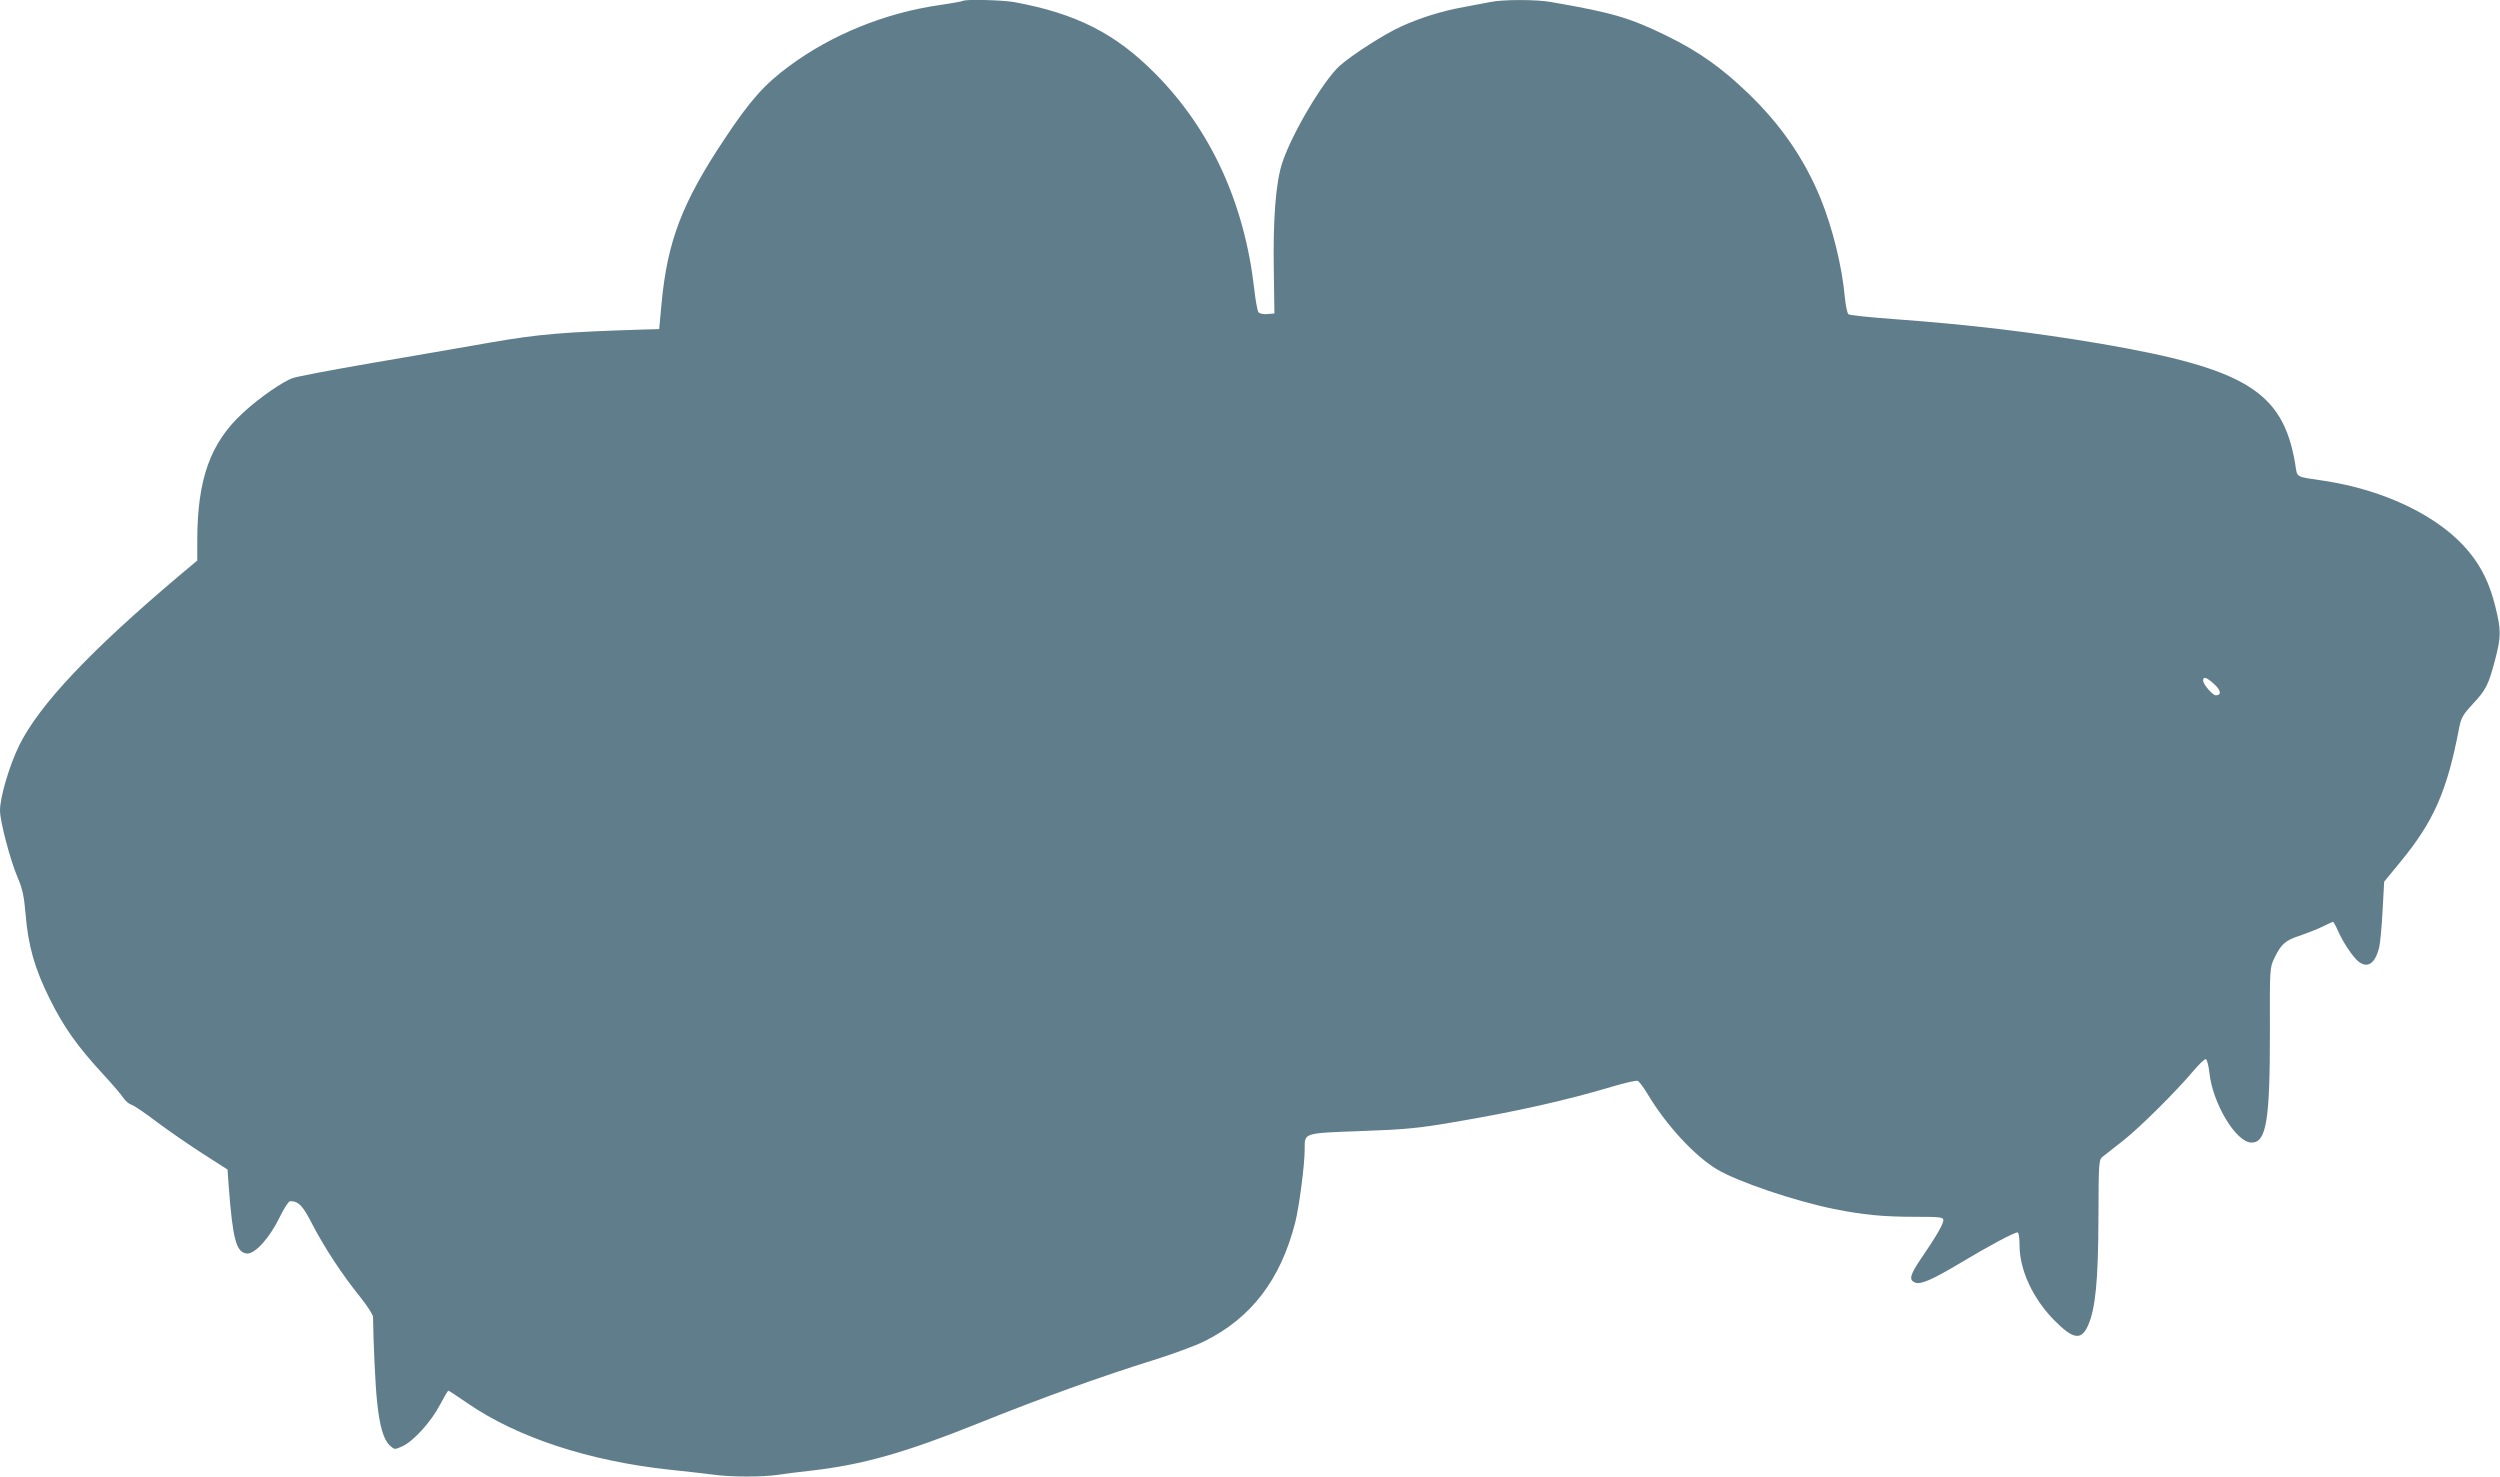 <?xml version="1.0" standalone="no"?>
<!DOCTYPE svg PUBLIC "-//W3C//DTD SVG 20010904//EN"
 "http://www.w3.org/TR/2001/REC-SVG-20010904/DTD/svg10.dtd">
<svg version="1.0" xmlns="http://www.w3.org/2000/svg"
 width="1280pt" height="756pt" viewBox="0 0 1280 756"
 preserveAspectRatio="xMidYMid meet">
<g transform="translate(0,756) scale(0.1,-0.1)"
fill="#607d8b" stroke="none">
<path d="M4929 7555 c-3 -2 -56 -12 -119 -21 -277 -40 -549 -150 -766 -310
-129 -94 -205 -180 -334 -375 -218 -327 -293 -524 -323 -844 l-12 -130 -75 -2
c-414 -13 -538 -23 -791 -67 -140 -25 -416 -72 -613 -106 -197 -34 -377 -68
-398 -76 -51 -18 -171 -101 -252 -176 -169 -154 -236 -341 -236 -657 l0 -101
-92 -77 c-457 -386 -716 -661 -819 -868 -51 -104 -99 -266 -99 -335 0 -55 52
-253 90 -342 25 -58 33 -96 41 -188 13 -162 47 -281 124 -435 72 -145 141
-242 272 -384 49 -53 96 -108 105 -123 10 -14 28 -30 40 -34 13 -3 73 -44 133
-90 61 -45 166 -118 235 -162 l125 -80 7 -98 c20 -260 38 -326 91 -332 41 -5
117 79 168 184 22 46 47 84 54 84 44 0 65 -22 115 -120 62 -119 151 -255 243
-369 37 -46 67 -93 67 -104 1 -121 12 -361 21 -437 13 -124 33 -190 64 -220
25 -23 25 -23 65 -5 56 25 148 126 193 213 21 40 40 72 43 72 2 0 46 -29 97
-64 255 -176 624 -297 1037 -341 80 -8 179 -20 220 -25 94 -13 254 -13 334 -1
34 5 108 15 166 21 266 30 484 92 860 243 316 127 622 238 895 323 99 31 216
74 260 96 241 119 391 315 466 607 21 83 49 296 49 377 0 85 -10 82 290 93
228 8 294 15 470 45 326 55 581 113 813 182 66 20 125 33 132 30 7 -2 30 -33
51 -68 95 -159 241 -317 355 -385 107 -64 397 -162 599 -203 149 -30 252 -40
412 -40 131 0 148 -2 148 -17 0 -20 -36 -83 -113 -195 -59 -87 -65 -112 -31
-125 28 -11 88 15 235 103 149 89 271 154 289 154 6 0 10 -27 10 -65 0 -126
67 -271 175 -382 99 -101 141 -108 176 -29 38 87 52 229 53 549 1 291 2 299
22 315 12 10 57 45 102 80 86 67 277 257 363 360 29 34 57 61 63 59 6 -2 14
-33 18 -68 16 -158 137 -359 216 -359 76 0 94 113 94 565 -1 329 -1 330 23
380 35 72 55 90 132 115 37 13 89 33 115 46 26 13 50 24 53 24 3 0 14 -20 25
-45 24 -56 76 -134 104 -157 48 -39 88 -11 108 74 5 24 13 108 17 189 l8 145
79 96 c175 212 243 366 305 692 10 51 19 67 71 123 67 72 79 96 114 229 30
117 30 147 0 269 -29 116 -69 200 -136 281 -146 178 -429 316 -745 363 -147
22 -132 13 -144 89 -63 368 -254 485 -994 612 -356 60 -665 97 -1057 126 -124
9 -230 20 -236 25 -6 5 -14 43 -18 83 -14 160 -63 358 -125 511 -83 202 -203
376 -369 536 -137 132 -254 215 -417 295 -193 94 -278 119 -596 174 -71 13
-244 13 -306 0 -26 -5 -88 -17 -138 -26 -111 -20 -224 -55 -322 -100 -86 -39
-251 -145 -314 -201 -82 -74 -243 -344 -293 -494 -34 -100 -49 -292 -44 -564
l3 -210 -36 -3 c-21 -2 -40 2 -46 10 -5 7 -15 60 -21 116 -50 442 -223 819
-508 1106 -203 205 -405 307 -720 365 -59 11 -256 16 -265 6z m6408 -3498 c35
-32 38 -57 8 -57 -16 0 -65 56 -65 76 0 22 18 17 57 -19z"/>
</g>
</svg>

